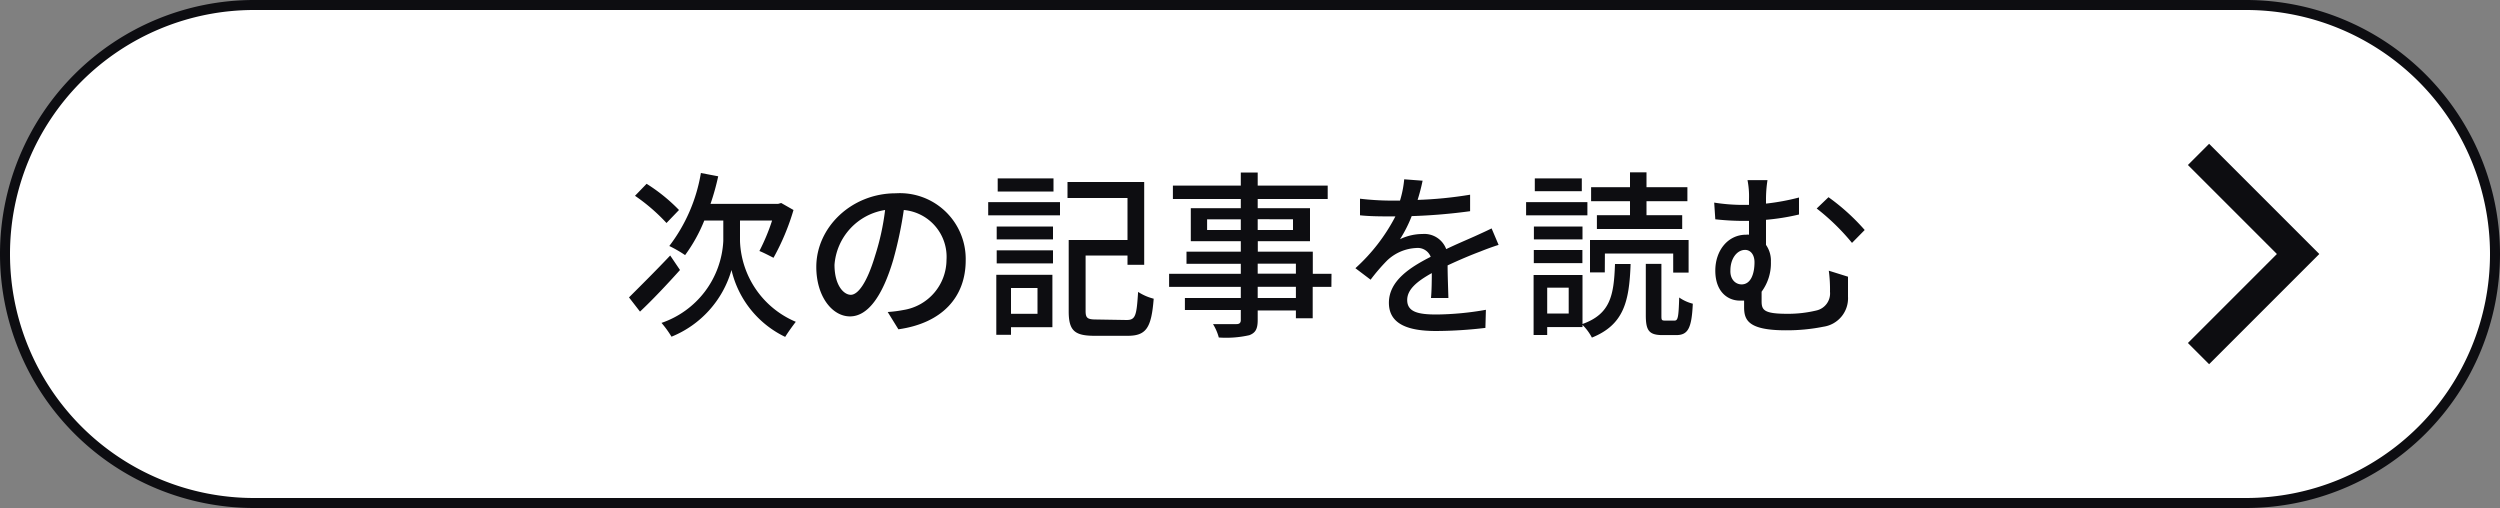 <svg xmlns="http://www.w3.org/2000/svg" viewBox="0 0 250 50.8"><rect x="0" y="0" width="250" height="50.8" fill="#808080" stroke="none"/><defs><style>.cls-1{fill:#fff;}.cls-1,.cls-3{stroke:#0d0d11;stroke-miterlimit:10;}.cls-2{fill:#0d0d11;}.cls-3{fill:none;stroke-width:3px;}</style></defs><path class="cls-1" d="M25.4,50.3H224.6a24.9,24.9,0,1,0,0-49.8H25.4a24.9,24.9,0,0,0,0,49.8Z"/><path class="cls-2" d="M68,27c-1.29,1.44-2.76,3-4,4.16l-1.1-1.42c1-1,2.62-2.6,4.12-4.19Zm-1.35-4.7a18.49,18.49,0,0,0-3.15-2.72l1.16-1.2A17.24,17.24,0,0,1,67.9,21ZM74,24.12a9.11,9.11,0,0,0,5.58,8.06c-.31.4-.83,1.12-1.06,1.51A9.91,9.91,0,0,1,73.15,27a10.24,10.24,0,0,1-6,6.67,9.83,9.83,0,0,0-1-1.38,9.14,9.14,0,0,0,6.18-8.19V22.05H70.43a15.6,15.6,0,0,1-1.92,3.46,12.76,12.76,0,0,0-1.58-.91,16.45,16.45,0,0,0,3.16-7.3l1.73.33a23.79,23.79,0,0,1-.77,2.76H77.8l.32-.09,1.23.7a23.32,23.32,0,0,1-2,4.78c-.35-.18-1-.52-1.41-.68a20.07,20.07,0,0,0,1.27-3.05H74Z"/><path class="cls-2" d="M88.77,31.2A12.07,12.07,0,0,0,90.34,31a5.1,5.1,0,0,0,4.31-5A4.7,4.7,0,0,0,90.38,21a39.42,39.42,0,0,1-1.06,5c-1.07,3.62-2.54,5.64-4.32,5.64s-3.37-2-3.37-4.95c0-3.94,3.5-7.36,7.94-7.36a6.58,6.58,0,0,1,7,6.7c0,3.71-2.39,6.29-6.73,6.9Zm-1.26-5.63a24.52,24.52,0,0,0,1-4.57,6,6,0,0,0-5.06,5.48c0,2.05.92,3,1.63,3S86.69,28.31,87.51,25.57Z"/><path class="cls-2" d="M98.82,20.21H106v1.32H98.82Zm6.42,12.51H101.1v.76H99.63v-6h5.61ZM99.67,22.65h5.63v1.29H99.67Zm0,2.38h5.63v1.31H99.67Zm5.68-5.88H99.77V17.84h5.58ZM101.1,28.8v2.58h2.65V28.8ZM112.66,32c.9,0,1-.45,1.15-2.81a5.18,5.18,0,0,0,1.56.68c-.23,2.88-.72,3.71-2.6,3.71h-3.3c-2,0-2.6-.5-2.6-2.44V24h5.88V19.8h-6V18.2h7.67v8.28h-1.67v-.93h-4.19v5.54c0,.72.18.86,1.09.86Z"/><path class="cls-2" d="M133.14,28.69h-1.87v3.14h-1.68v-.78h-3.82V32c0,.91-.23,1.29-.84,1.52a10.45,10.45,0,0,1-3.05.23,5,5,0,0,0-.58-1.34c1,0,2.07,0,2.35,0s.43-.11.43-.41v-1h-5.59V29.8h5.59V28.69h-7.17V27.38h7.17v-1h-5.43V25.17h5.43V24.12h-5v-3.3h5V19.9h-6.79V18.56h6.79V17.25h1.69v1.31h7V19.9h-7v.92H131v3.3h-5.22v1.05h5.5v2.21h1.87ZM124.08,23V21.93h-3.37V23Zm1.69-1.08V23h3.53V21.93Zm0,5.45h3.82v-1h-3.82Zm3.82,1.31h-3.82V29.8h3.82Z"/><path class="cls-2" d="M143.1,29.8c.06-.61.08-1.61.08-2.49-1.51.84-2.46,1.65-2.46,2.69,0,1.22,1.15,1.45,2.94,1.45a29.62,29.62,0,0,0,4.93-.47l-.05,1.81a43.1,43.1,0,0,1-4.93.31c-2.66,0-4.72-.61-4.72-2.82s2.14-3.56,4.18-4.6a1.39,1.39,0,0,0-1.44-.88,4.52,4.52,0,0,0-2.94,1.27,19,19,0,0,0-1.63,1.9l-1.52-1.15a18.29,18.29,0,0,0,4-5.18H139c-.74,0-2,0-3-.11V19.87a27.1,27.1,0,0,0,3,.19h1a10.42,10.42,0,0,0,.42-2.13l1.84.14a18.59,18.59,0,0,1-.5,1.92,40.07,40.07,0,0,0,5.25-.52v1.65a55.8,55.8,0,0,1-5.84.49A13,13,0,0,1,140,23.92a5.24,5.24,0,0,1,2.25-.52,2.33,2.33,0,0,1,2.37,1.51c1.09-.52,2-.9,2.85-1.28.59-.27,1.11-.5,1.69-.79l.7,1.65c-.49.15-1.26.43-1.8.65-.91.34-2.06.82-3.3,1.4,0,1,.06,2.42.08,3.26Z"/><path class="cls-2" d="M158.74,21.53h-6.13V20.21h6.13Zm-.49,10.87c2.78-1,3.14-2.83,3.25-6h1.56c-.13,3.76-.68,6.07-3.87,7.36a5.09,5.09,0,0,0-.94-1.27v.22h-3.53v.79h-1.36v-6h4.89Zm0-8.46h-4.86V22.65h4.86ZM153.38,25h4.86v1.31h-4.86Zm4.8-5.88h-4.7V17.84h4.7Zm-1.31,9.65h-2.15v2.58h2.15Zm3.61-1.53H159V24h9.86v3.26h-1.54V25.35h-6.83ZM163,20.12h-3.89v-1.4H163V17.23h1.65v1.49h4.09v1.4h-4.09v1.4h3.57V22.9h-8.53V21.52H163Zm4.45,11.94c.34,0,.41-.31.47-2.31a4.12,4.12,0,0,0,1.36.62c-.11,2.5-.5,3.14-1.67,3.14h-1.34c-1.38,0-1.69-.46-1.69-2V26.39h1.56v5.13c0,.47,0,.54.38.54Z"/><path class="cls-2" d="M184.8,27.67c0,1,0,1.25,0,2a2.87,2.87,0,0,1-2.45,3,18.55,18.55,0,0,1-3.77.36c-3.8,0-4.17-1.05-4.17-2.33,0-.21,0-.43,0-.64-.14,0-.28,0-.44,0-1.13,0-2.44-.82-2.44-3,0-2,1.25-3.59,3.08-3.59a1.42,1.42,0,0,1,.29,0V22.09h-.52a26.22,26.22,0,0,1-2.85-.16l-.11-1.67a18.38,18.38,0,0,0,2.85.23h.63v-.56a8.43,8.43,0,0,0-.15-1.92h2a12.31,12.31,0,0,0-.15,1.92v.43a22.73,22.73,0,0,0,3.3-.61v1.7a22.43,22.43,0,0,1-3.3.53v2.51a2.74,2.74,0,0,1,.49,1.68,4.79,4.79,0,0,1-.93,3c0,.33,0,.67,0,.93,0,.9.21,1.28,2.58,1.28a12.1,12.1,0,0,0,2.89-.33A1.75,1.75,0,0,0,183,29.17a14,14,0,0,0-.12-2.1Zm-10.64.77c.93,0,1.29-1.08,1.29-2.21,0-.77-.4-1.24-.94-1.24-.8,0-1.47.85-1.47,2.05C173,27.94,173.56,28.44,174.16,28.44Zm8.69-8.72A21.15,21.15,0,0,1,186.47,23l-1.27,1.29a21.9,21.9,0,0,0-3.53-3.44Z"/><polyline class="cls-3" points="219.85 15.44 229.81 25.4 219.85 35.36"/></svg>